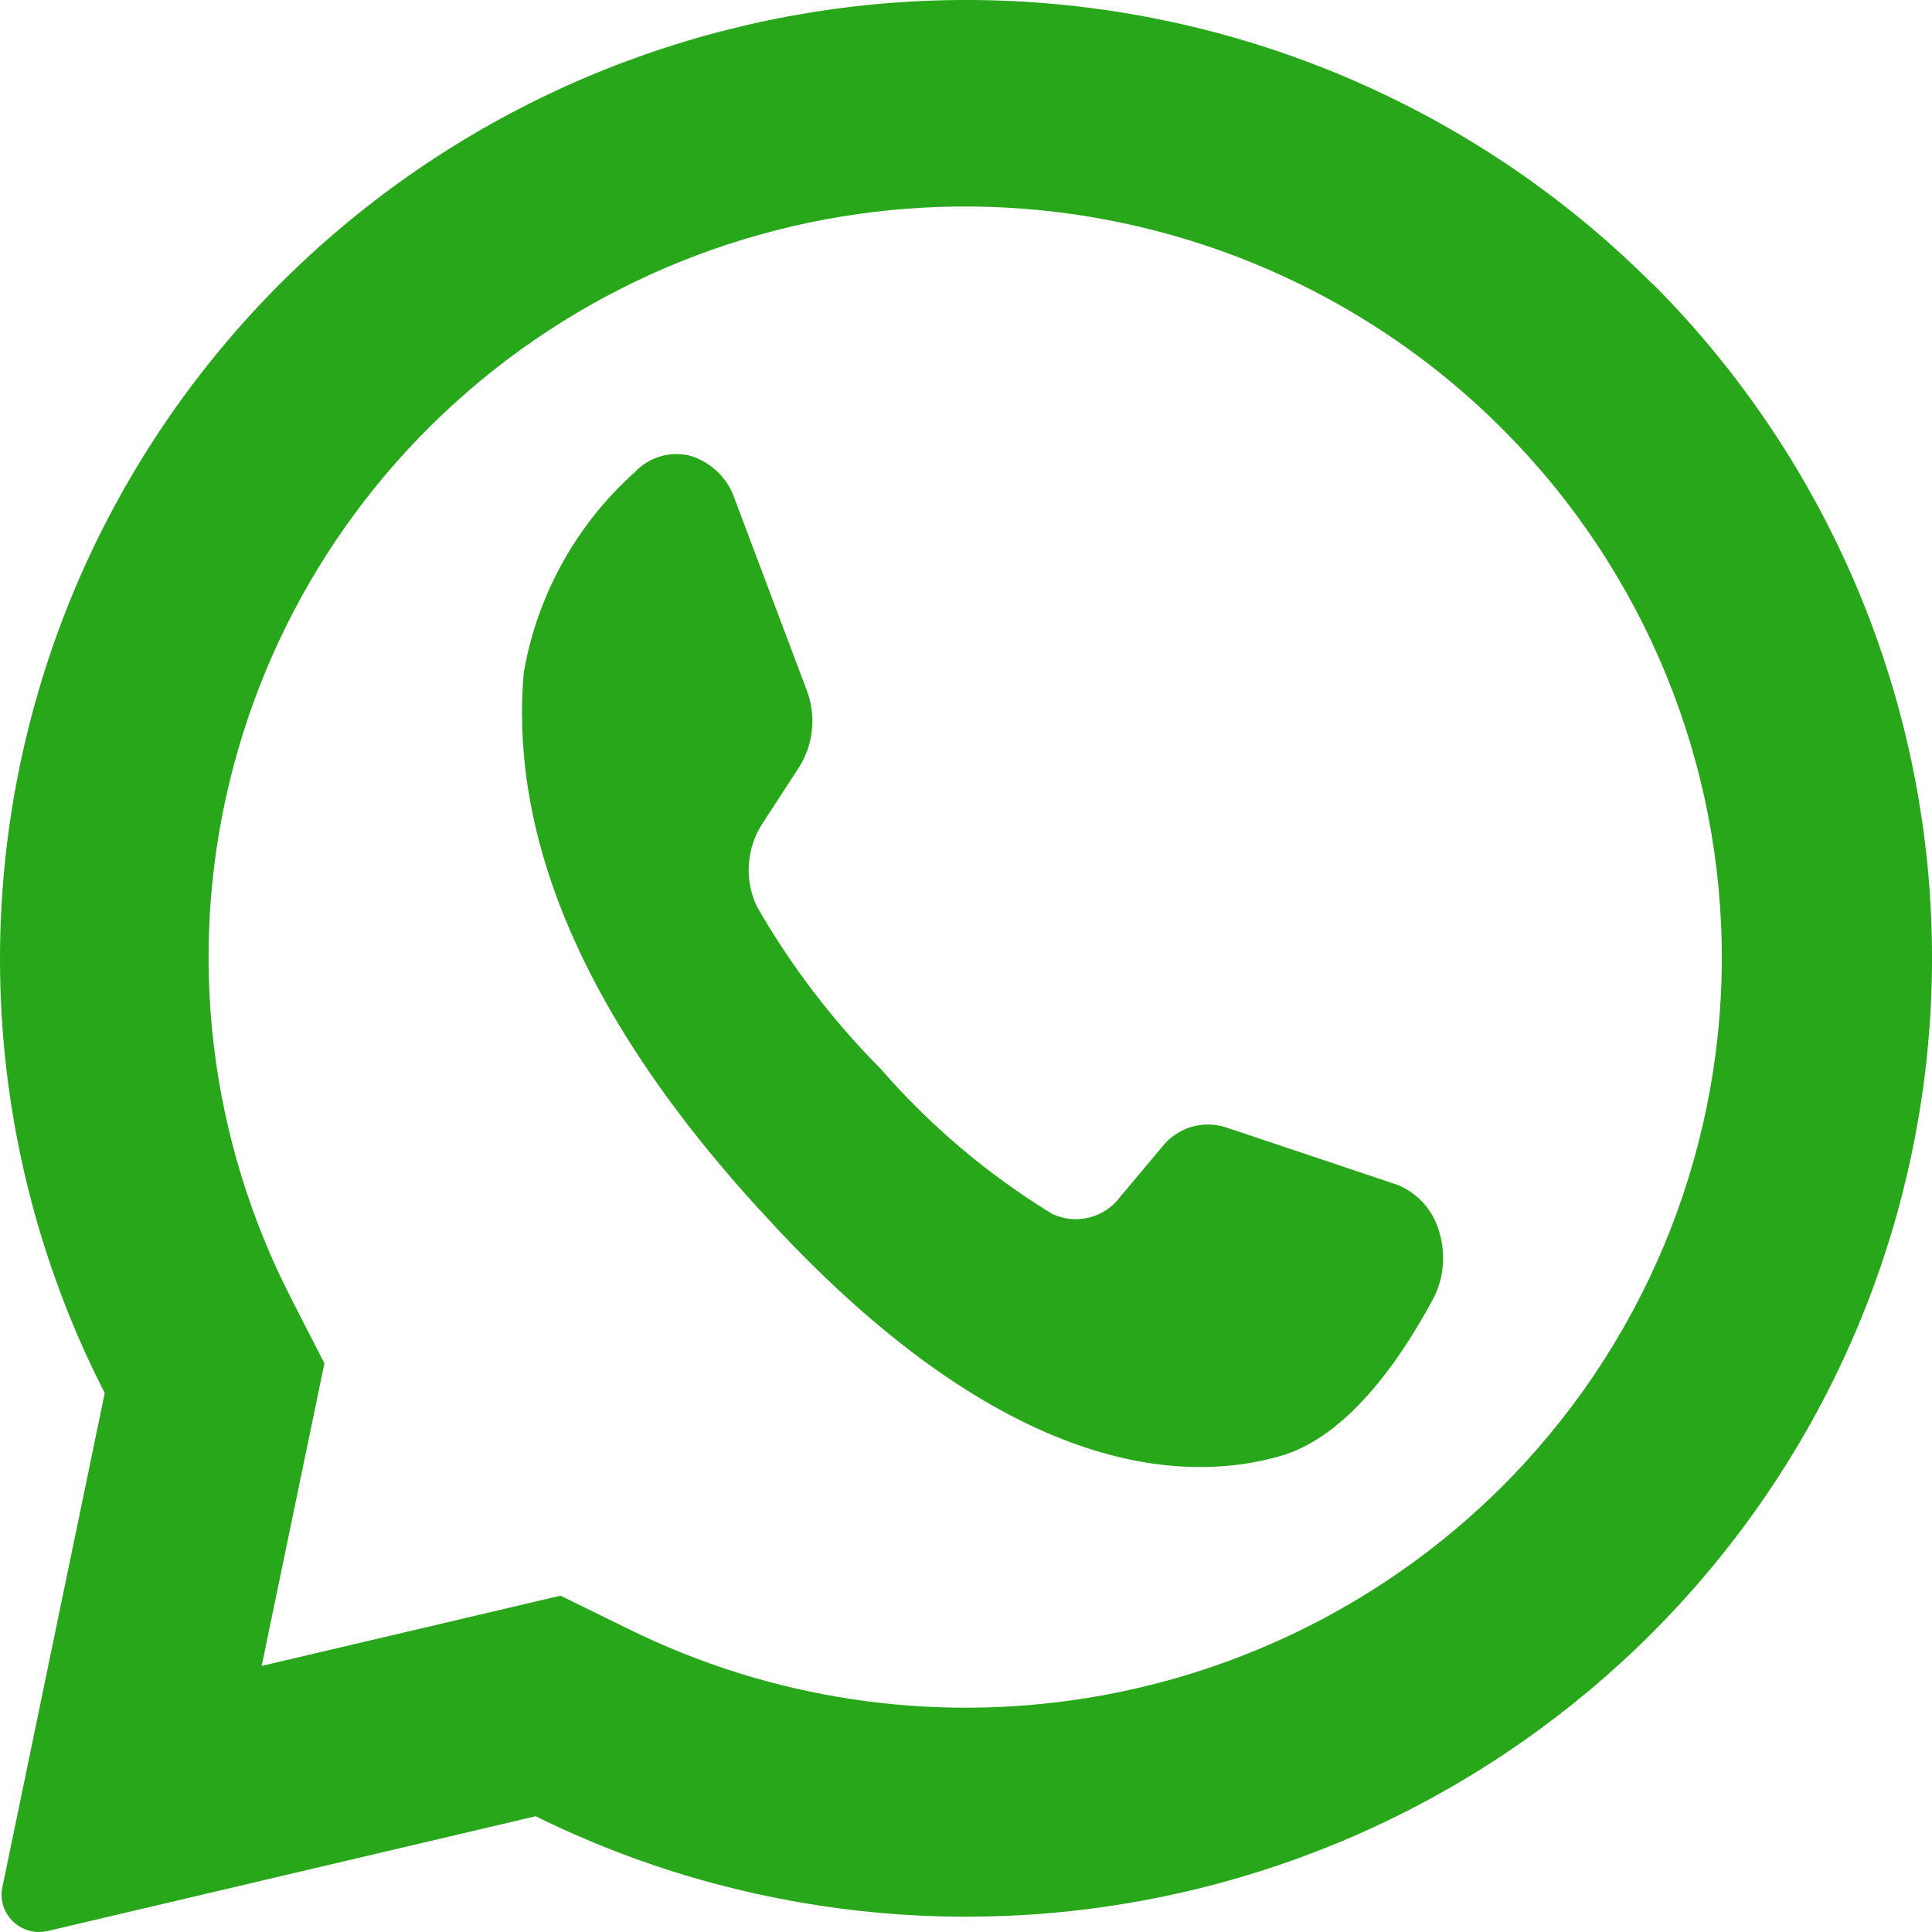 <svg width="24" height="24" viewBox="0 0 24 24" fill="none" xmlns="http://www.w3.org/2000/svg">
<path d="M20.525 3.525C18.511 1.509 15.838 0.273 12.986 0.04C10.135 -0.193 7.294 0.593 4.975 2.255C2.656 3.918 1.011 6.347 0.338 9.107C-0.336 11.866 0.005 14.774 1.301 17.305L0.03 23.441C0.017 23.502 0.016 23.565 0.028 23.627C0.04 23.688 0.065 23.746 0.101 23.797C0.154 23.875 0.23 23.935 0.318 23.969C0.406 24.003 0.503 24.009 0.595 23.987L6.654 22.562C9.198 23.819 12.109 24.139 14.869 23.465C17.628 22.791 20.057 21.166 21.723 18.881C23.389 16.596 24.183 13.798 23.965 10.986C23.746 8.174 22.529 5.53 20.53 3.525H20.525ZM18.636 18.49C17.242 19.869 15.448 20.779 13.506 21.093C11.564 21.406 9.572 21.107 7.81 20.237L6.963 19.822L3.249 20.695L3.26 20.649L4.03 16.937L3.616 16.127C2.6 14.148 2.328 11.874 2.851 9.714C3.373 7.554 4.655 5.651 6.466 4.345C8.277 3.04 10.497 2.419 12.728 2.594C14.96 2.77 17.054 3.729 18.636 5.301C18.651 5.318 18.667 5.334 18.684 5.349C20.426 7.102 21.398 9.468 21.389 11.93C21.38 14.392 20.39 16.75 18.636 18.49Z" fill="#29A71A"/>
<path d="M17.808 16.126C17.391 16.902 16.732 17.853 15.902 18.088C14.452 18.502 12.225 18.102 9.455 15.048L9.421 15.012C6.985 12.342 6.353 10.12 6.506 8.358C6.671 7.396 7.158 6.517 7.888 5.863C7.974 5.771 8.084 5.704 8.205 5.669C8.327 5.633 8.456 5.631 8.579 5.663C8.707 5.703 8.823 5.772 8.918 5.865C9.014 5.958 9.085 6.073 9.127 6.199L10.024 8.581C10.082 8.736 10.104 8.903 10.086 9.068C10.069 9.234 10.014 9.393 9.925 9.533L9.472 10.229C9.373 10.38 9.315 10.554 9.303 10.734C9.29 10.914 9.324 11.094 9.401 11.258C9.822 11.994 10.339 12.672 10.938 13.275C11.551 13.981 12.269 14.589 13.068 15.078C13.211 15.147 13.375 15.163 13.529 15.125C13.684 15.086 13.82 14.996 13.915 14.868L14.44 14.242C14.531 14.127 14.656 14.043 14.796 14C14.937 13.957 15.088 13.959 15.228 14.004L17.358 14.718C17.482 14.768 17.593 14.846 17.683 14.945C17.773 15.045 17.838 15.163 17.875 15.291C17.963 15.567 17.939 15.866 17.809 16.125L17.808 16.126Z" fill="#29A71A"/>
</svg>
